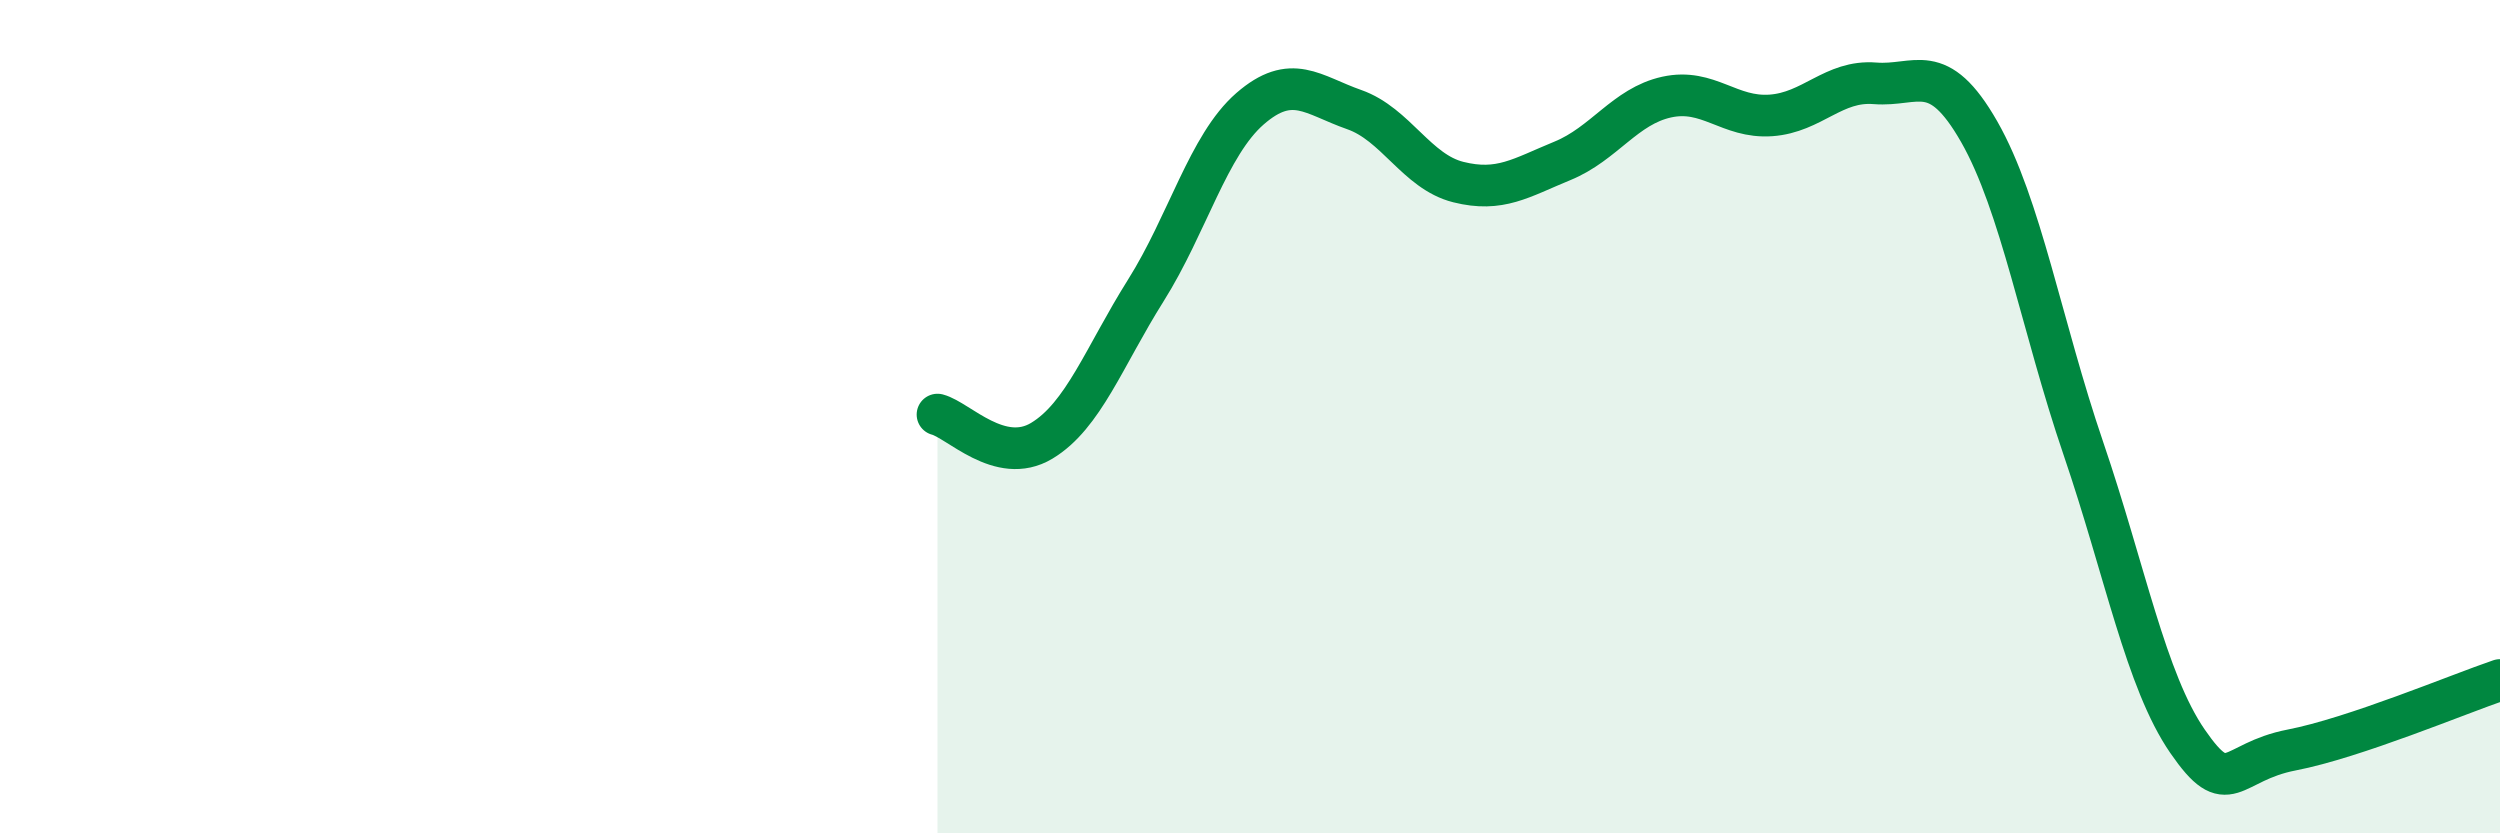 
    <svg width="60" height="20" viewBox="0 0 60 20" xmlns="http://www.w3.org/2000/svg">
      <path
        d="M 22.5,9.95 C 23,10.08 24,11.18 25,10.58 C 26,9.98 26.5,8.56 27.5,6.97 C 28.5,5.38 29,3.48 30,2.61 C 31,1.74 31.5,2.28 32.5,2.63 C 33.5,2.98 34,4.12 35,4.37 C 36,4.62 36.5,4.27 37.5,3.86 C 38.5,3.45 39,2.55 40,2.33 C 41,2.11 41.5,2.84 42.5,2.77 C 43.5,2.7 44,1.92 45,2 C 46,2.08 46.5,1.41 47.5,3.16 C 48.5,4.91 49,7.83 50,10.76 C 51,13.69 51.5,16.34 52.5,17.79 C 53.5,19.24 53.5,18.29 55,18 C 56.5,17.71 59,16.66 60,16.32L60 20L22.5 20Z"
        fill="#008740"
        opacity="0.1"
        stroke-linecap="round"
        stroke-linejoin="round"
      />
      <path
        d="M 22.5,9.95 C 23,10.08 24,11.18 25,10.58 C 26,9.98 26.5,8.56 27.5,6.97 C 28.5,5.38 29,3.48 30,2.61 C 31,1.74 31.5,2.28 32.5,2.63 C 33.5,2.98 34,4.12 35,4.37 C 36,4.62 36.5,4.27 37.5,3.86 C 38.5,3.45 39,2.55 40,2.33 C 41,2.11 41.5,2.84 42.5,2.77 C 43.5,2.7 44,1.92 45,2 C 46,2.08 46.5,1.41 47.5,3.16 C 48.5,4.91 49,7.83 50,10.76 C 51,13.69 51.5,16.34 52.5,17.79 C 53.5,19.24 53.5,18.29 55,18 C 56.5,17.71 59,16.66 60,16.32"
        stroke="#008740"
        stroke-width="1"
        fill="none"
        stroke-linecap="round"
        stroke-linejoin="round"
      />
    </svg>
  